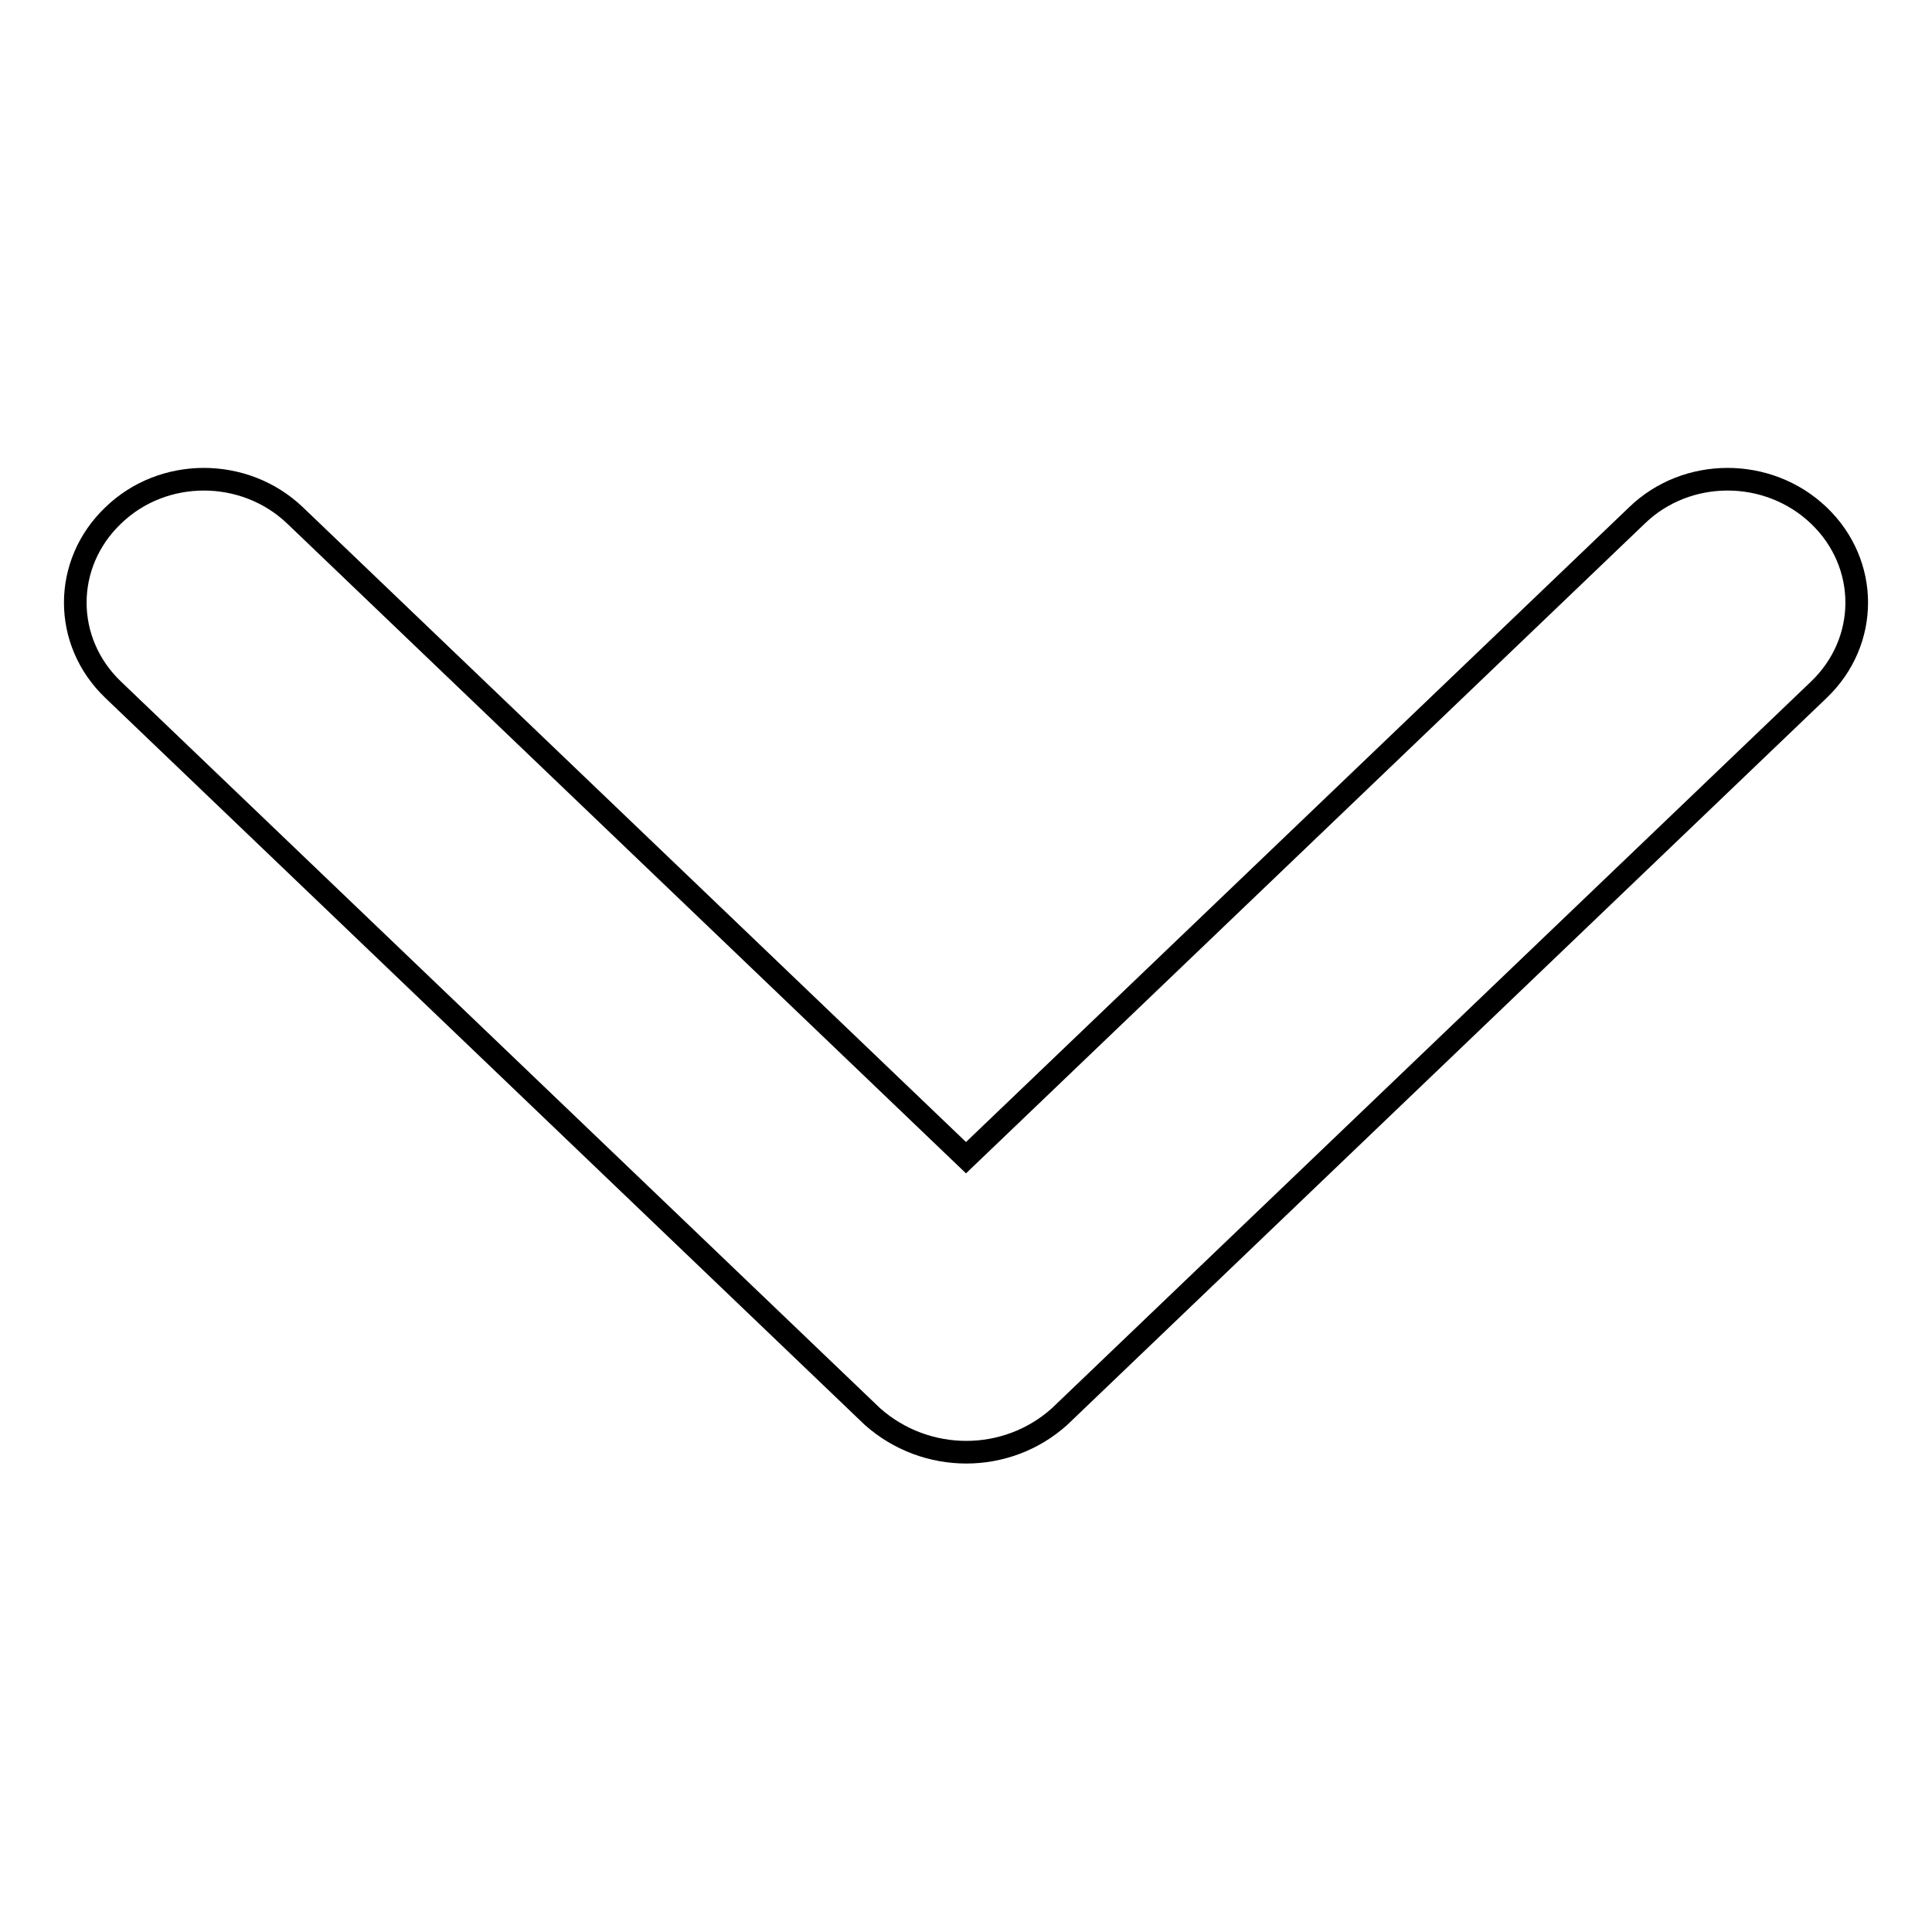 <?xml version="1.0" encoding="utf-8"?>
<!-- Svg Vector Icons : http://www.onlinewebfonts.com/icon -->
<!DOCTYPE svg PUBLIC "-//W3C//DTD SVG 1.1//EN" "http://www.w3.org/Graphics/SVG/1.1/DTD/svg11.dtd">
<svg version="1.1" xmlns="http://www.w3.org/2000/svg" xmlns:xlink="http://www.w3.org/1999/xlink" x="0px" y="0px" viewBox="0 0 256 256" enable-background="new 0 0 256 256" xml:space="preserve">
<g> <path stroke-width="3" fill-opacity="0" stroke="#000000"  d="M241,68.3c-6.7-6.4-17.5-6.4-24.1,0L128,153.4L39.1,68.3c-6.7-6.4-17.5-6.4-24.1,0C8.3,74.7,8.3,85,15,91.4 l100.6,96.3c7.1,6.3,17.8,6.3,24.8,0L241,91.4C247.7,85,247.7,74.7,241,68.3z"/></g>
</svg>